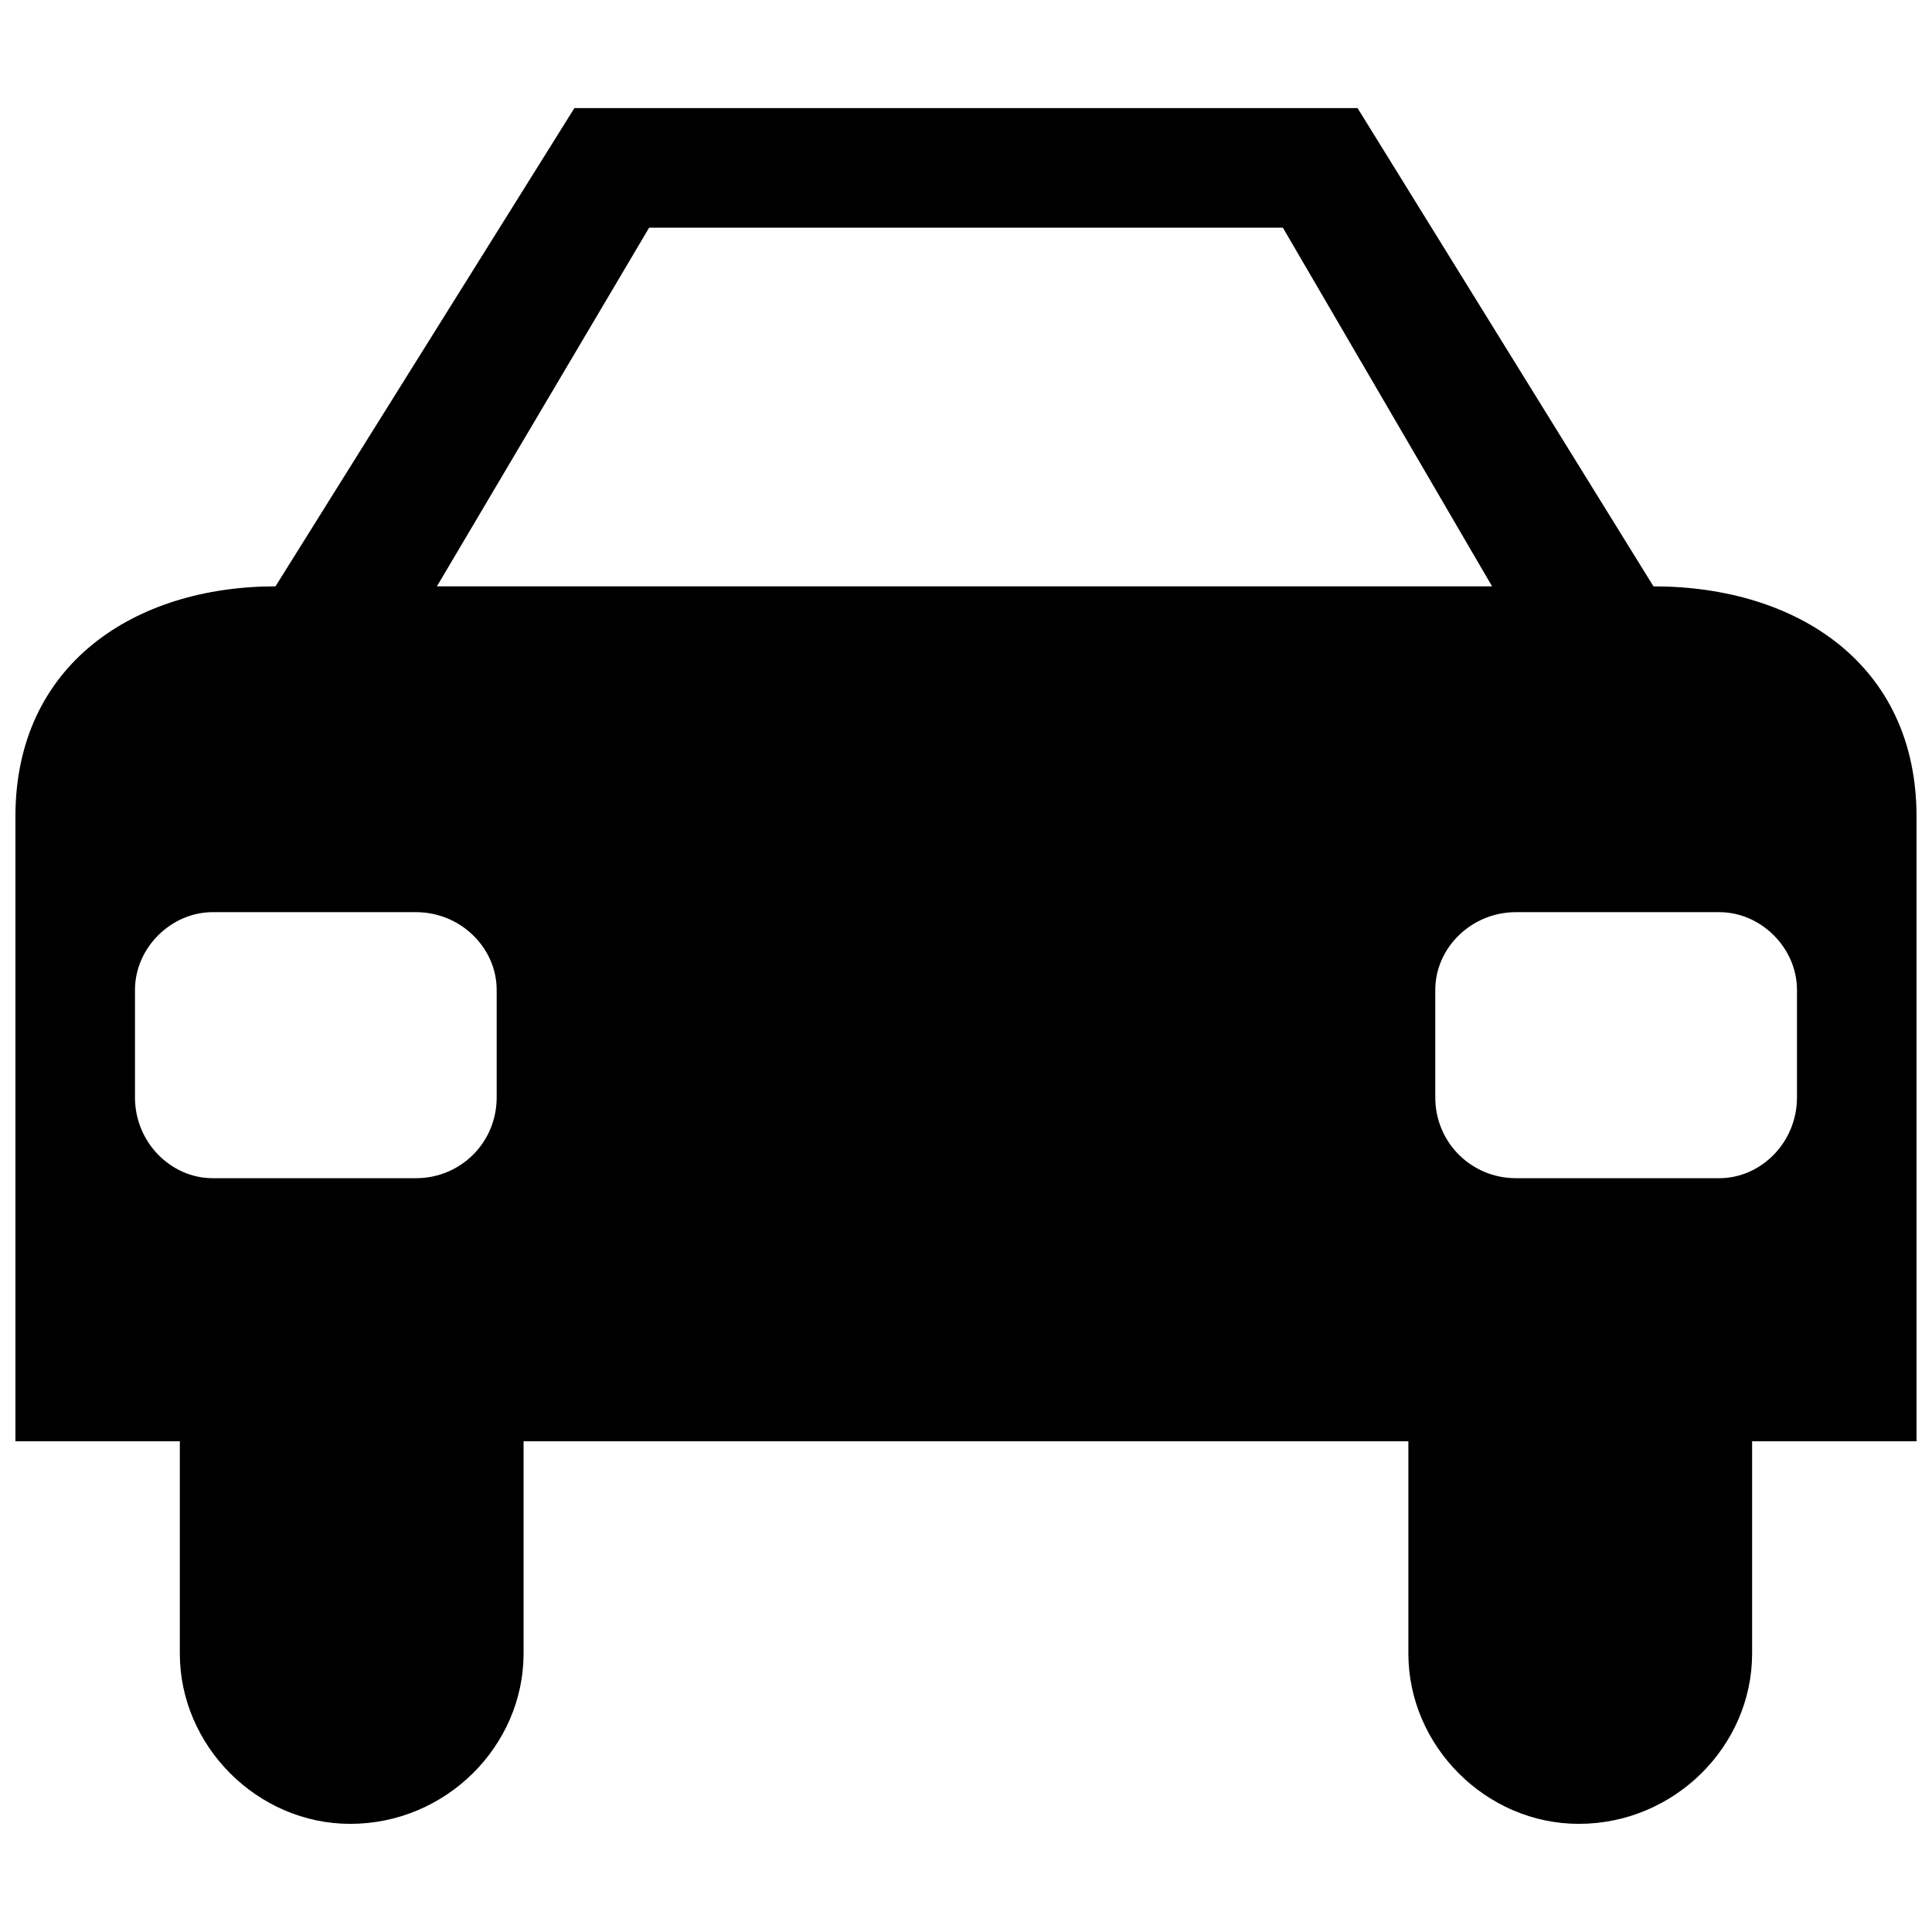<?xml version="1.0" encoding="UTF-8"?>
<!-- The Best Svg Icon site in the world: iconSvg.co, Visit us! https://iconsvg.co -->
<svg width="800px" height="800px" version="1.1" viewBox="144 144 512 512" xmlns="http://www.w3.org/2000/svg">
 <defs>
  <clipPath id="a">
   <path d="m148.09 172h503.81v456h-503.81z"/>
  </clipPath>
 </defs>
 <g clip-path="url(#a)">
  <path d="m217.01 299.39 79.215-126.75h207.54l78.422 126.75c38.023 0 69.711 20.598 69.711 60.996v165.56h-43.57v56.242c0 24.559-20.598 45.152-45.945 45.152-24.559 0-45.152-20.598-45.152-45.152v-56.242h-234.48v56.242c0 24.559-20.598 45.152-45.945 45.152-24.559 0-45.152-20.598-45.152-45.152v-56.242h-43.57v-165.56c0-40.398 31.688-60.996 68.918-60.996zm99.02-95.059-56.242 95.059h279.63l-55.449-95.059zm283.59 181.4h-53.867c-11.883 0-21.387 9.504-21.387 20.598v28.516c0 11.883 9.504 21.387 21.387 21.387h53.867c11.09 0 20.598-9.504 20.598-21.387v-28.516c0-11.09-9.504-20.598-20.598-20.598zm-399.25 0h53.867c11.883 0 21.387 9.504 21.387 20.598v28.516c0 11.883-9.504 21.387-21.387 21.387h-53.867c-11.09 0-20.598-9.504-20.598-21.387v-28.516c0-11.09 9.504-20.598 20.598-20.598z" fill-rule="evenodd"/>
 </g>
</svg>